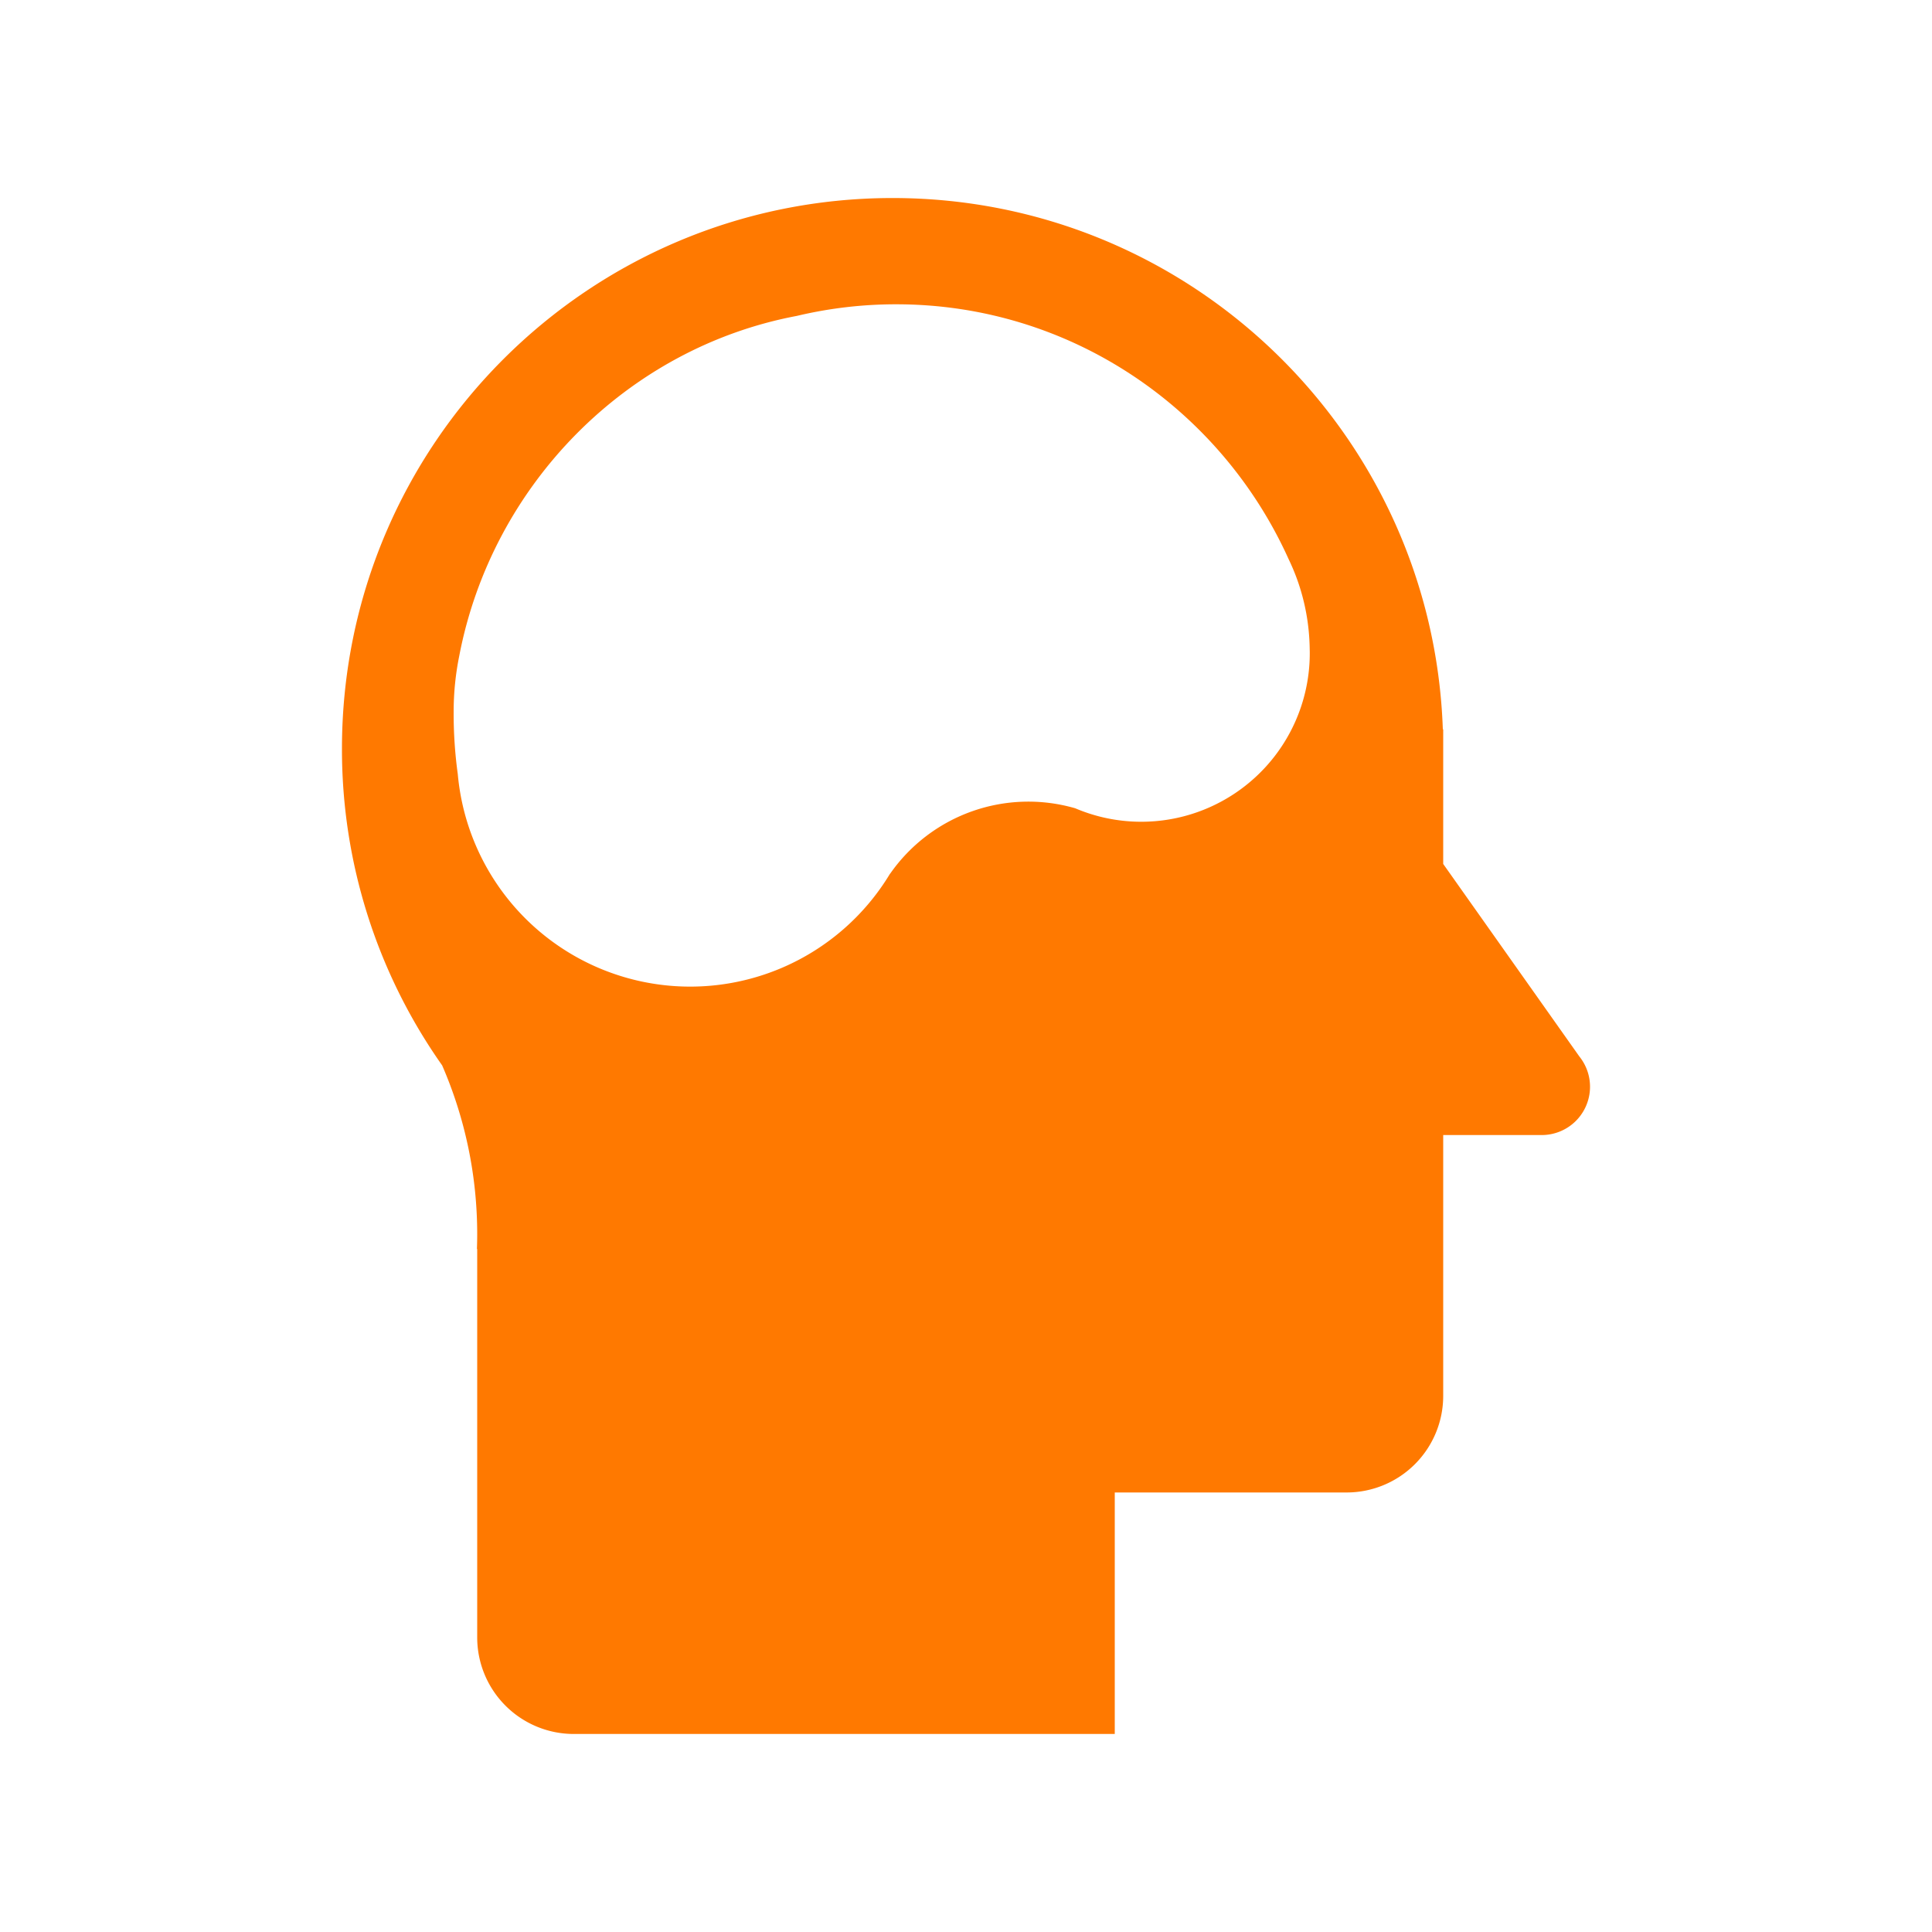 <?xml version="1.0" encoding="UTF-8"?>
<svg xmlns="http://www.w3.org/2000/svg" width="1000" height="1000" viewBox="0 0 1000 1000">
  <defs>
    <style>
      .cls-1 {
        fill-rule: evenodd; fill: #FF7900;
      }
    </style>
  </defs>
  <path class="cls-1" d="M817.465,546.818h0L747,447.175V377.5h-0.193c-5.272-152.768-130.754-275-284.807-275-157.4,0-285,127.6-285,285a283.67,283.67,0,0,0,51.861,163.944A219.139,219.139,0,0,1,247,639.009c0,2.5-.057,4.991-0.14,7.472H247V847.5a50,50,0,0,0,50,50H577v-125H697a50,50,0,0,0,50-50v-135h51A25,25,0,0,0,817.465,546.818ZM677.934,338.159a87.224,87.224,0,0,1-121.4,80.207,87.237,87.237,0,0,0-95.811,33.877l-0.04-.025A120.769,120.769,0,0,1,236.948,400.7a229.443,229.443,0,0,1-2.138-32.215,145.859,145.859,0,0,1,2.933-29.175h0c16.991-88.38,86.714-159.238,174.714-175.8a221.769,221.769,0,0,1,51.4-6.008c90.354,0,168.158,54.186,203.221,132.1q2.332,4.854,4.2,9.963A110.594,110.594,0,0,1,677.89,335.5c0.01,0.369.017,0.74,0.024,1.111,0,0.3.02,0.592,0.02,0.891,0,0.1,0,.192,0,0.289C677.93,337.913,677.934,338.035,677.934,338.159Z"></path>
</svg>
